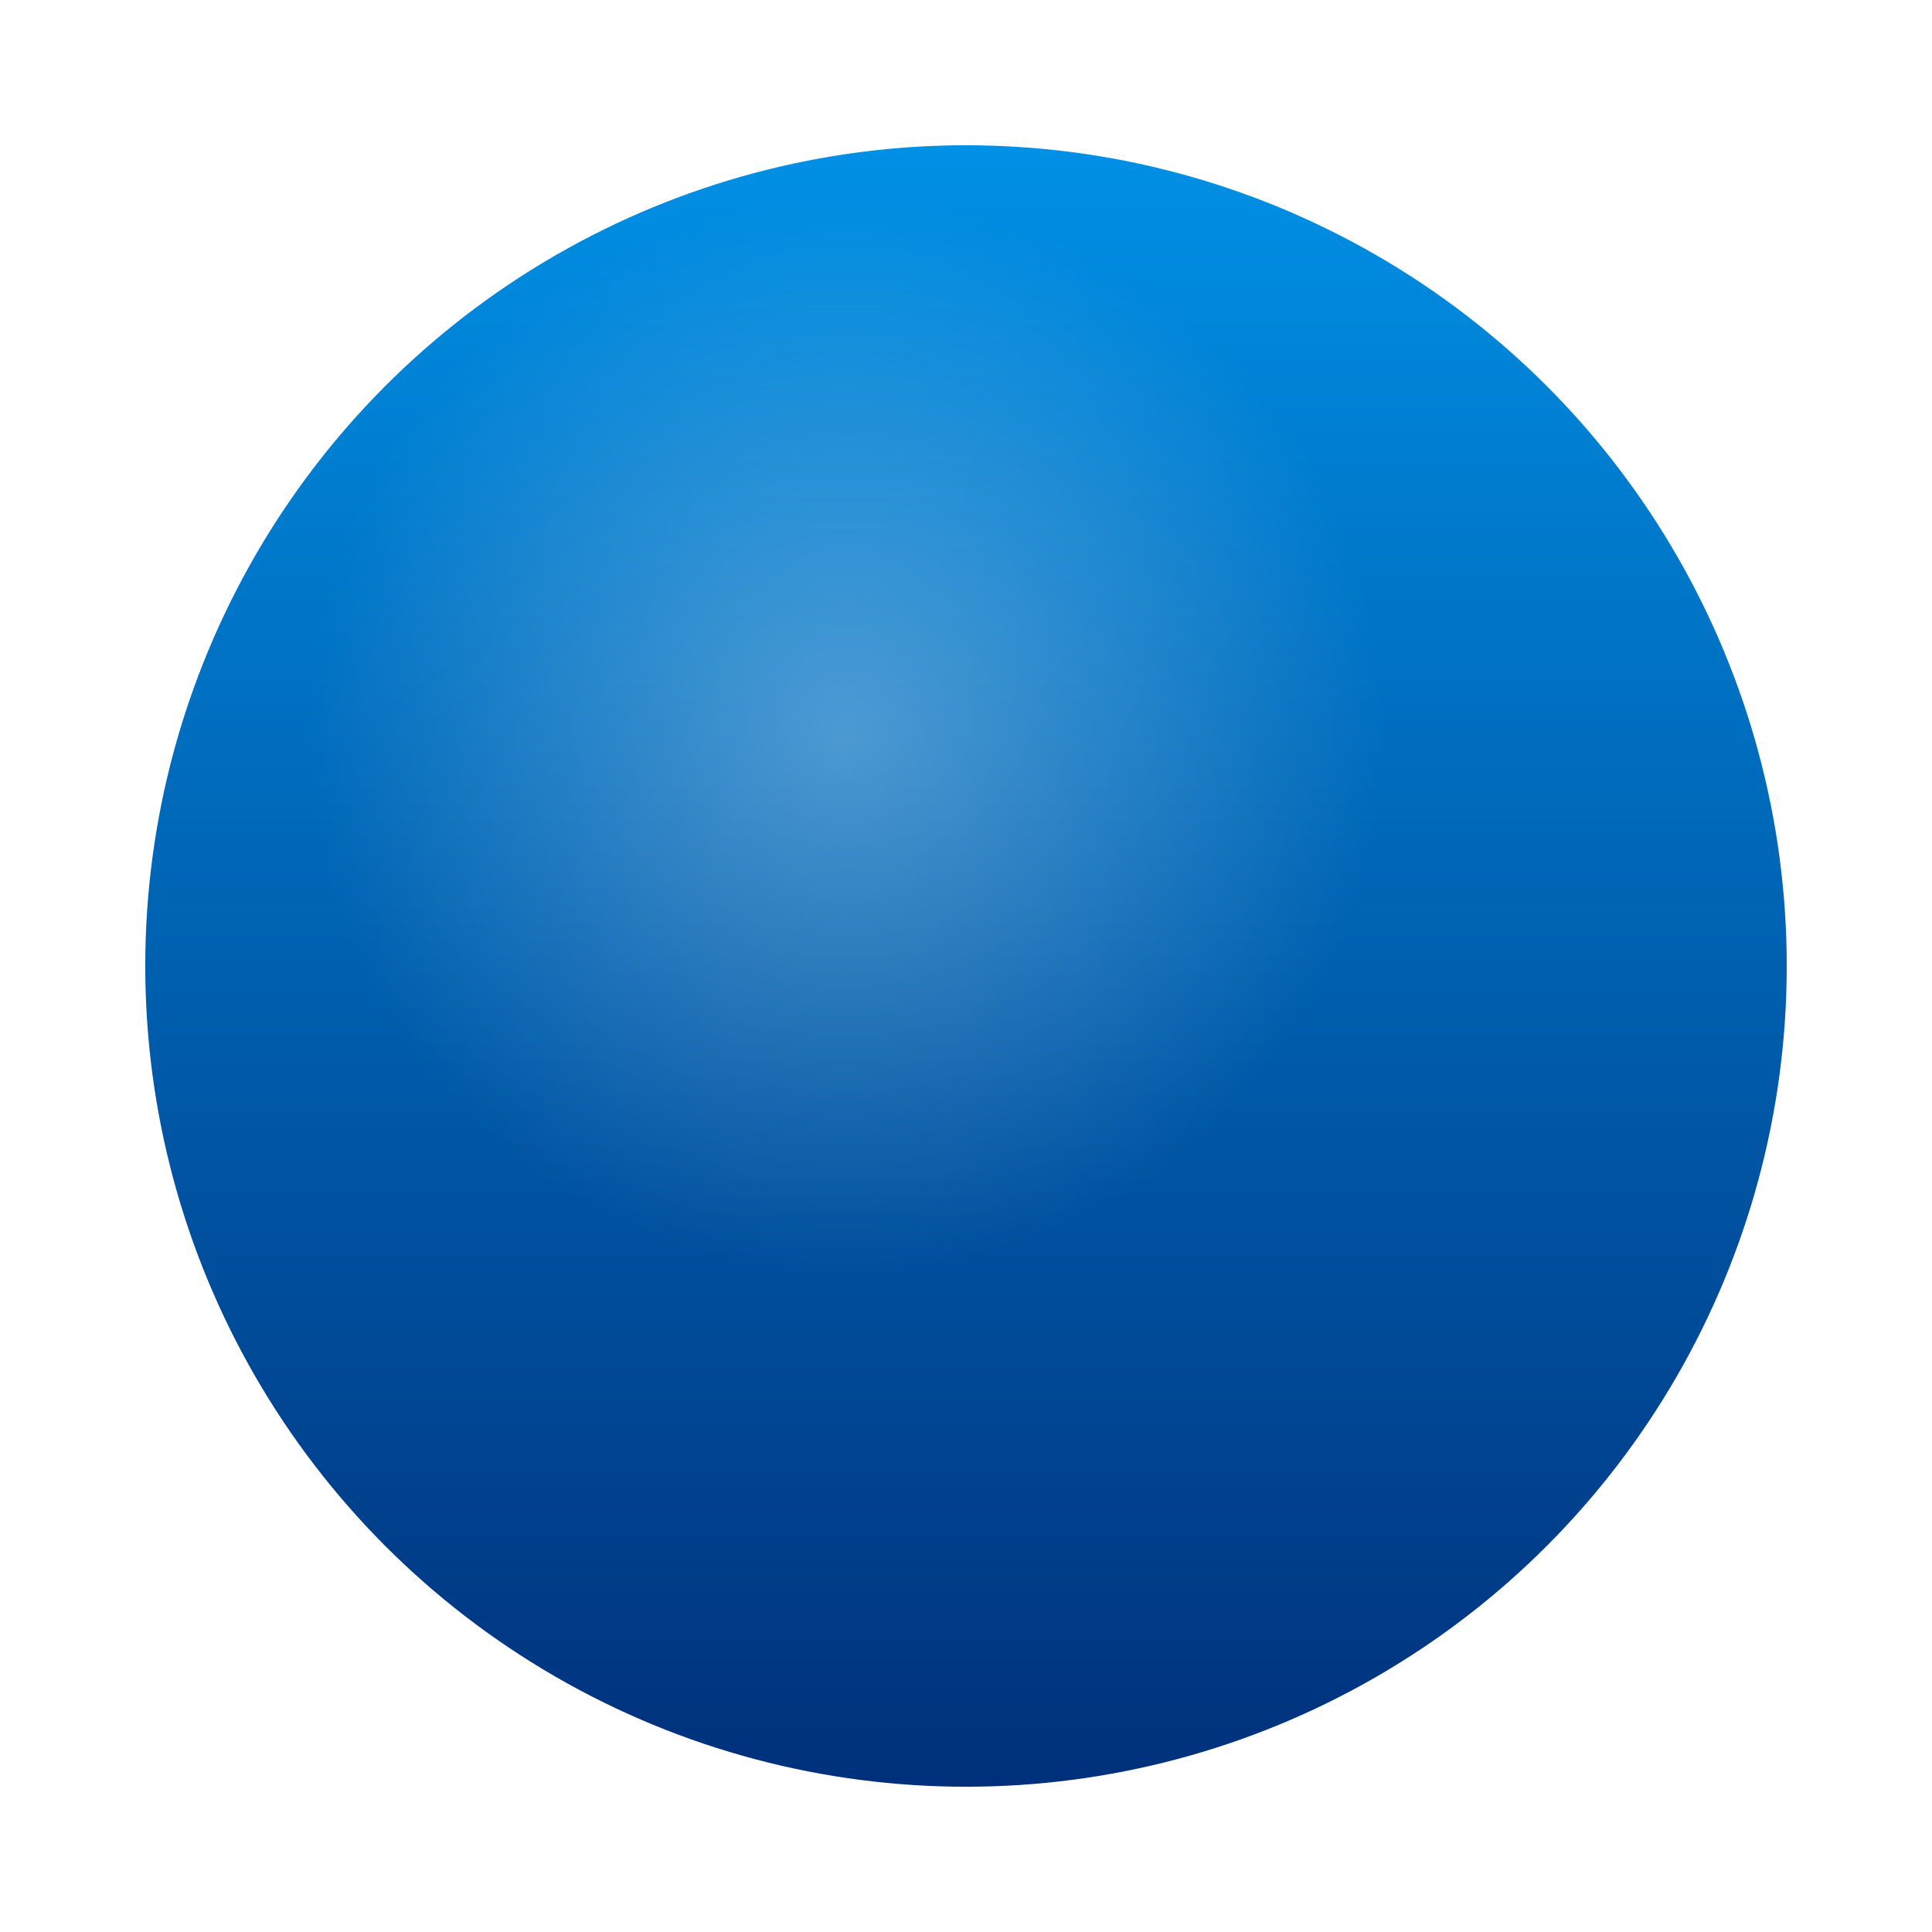 <svg width="665" height="665" viewBox="0 0 665 665" fill="none" xmlns="http://www.w3.org/2000/svg">
<g filter="url(#filter0_f_5_2860)">
<circle cx="332.5" cy="332.5" r="282.5" fill="url(#paint0_linear_5_2860)"/>
<circle cx="291.15" cy="252.361" r="184.796" fill="url(#paint1_radial_5_2860)" fill-opacity="0.3"/>
</g>
<defs>
<filter id="filter0_f_5_2860" x="0" y="0" width="665" height="665" filterUnits="userSpaceOnUse" color-interpolation-filters="sRGB">
<feFlood flood-opacity="0" result="BackgroundImageFix"/>
<feBlend mode="normal" in="SourceGraphic" in2="BackgroundImageFix" result="shape"/>
<feGaussianBlur stdDeviation="25" result="effect1_foregroundBlur_5_2860"/>
</filter>
<linearGradient id="paint0_linear_5_2860" x1="332.5" y1="50" x2="332.5" y2="615" gradientUnits="userSpaceOnUse">
<stop stop-color="#0090E5"/>
<stop offset="1" stop-color="#00307B"/>
</linearGradient>
<radialGradient id="paint1_radial_5_2860" cx="0" cy="0" r="1" gradientUnits="userSpaceOnUse" gradientTransform="translate(291.15 252.361) rotate(90) scale(184.796)">
<stop stop-color="white"/>
<stop offset="1" stop-color="white" stop-opacity="0"/>
</radialGradient>
</defs>
</svg>
